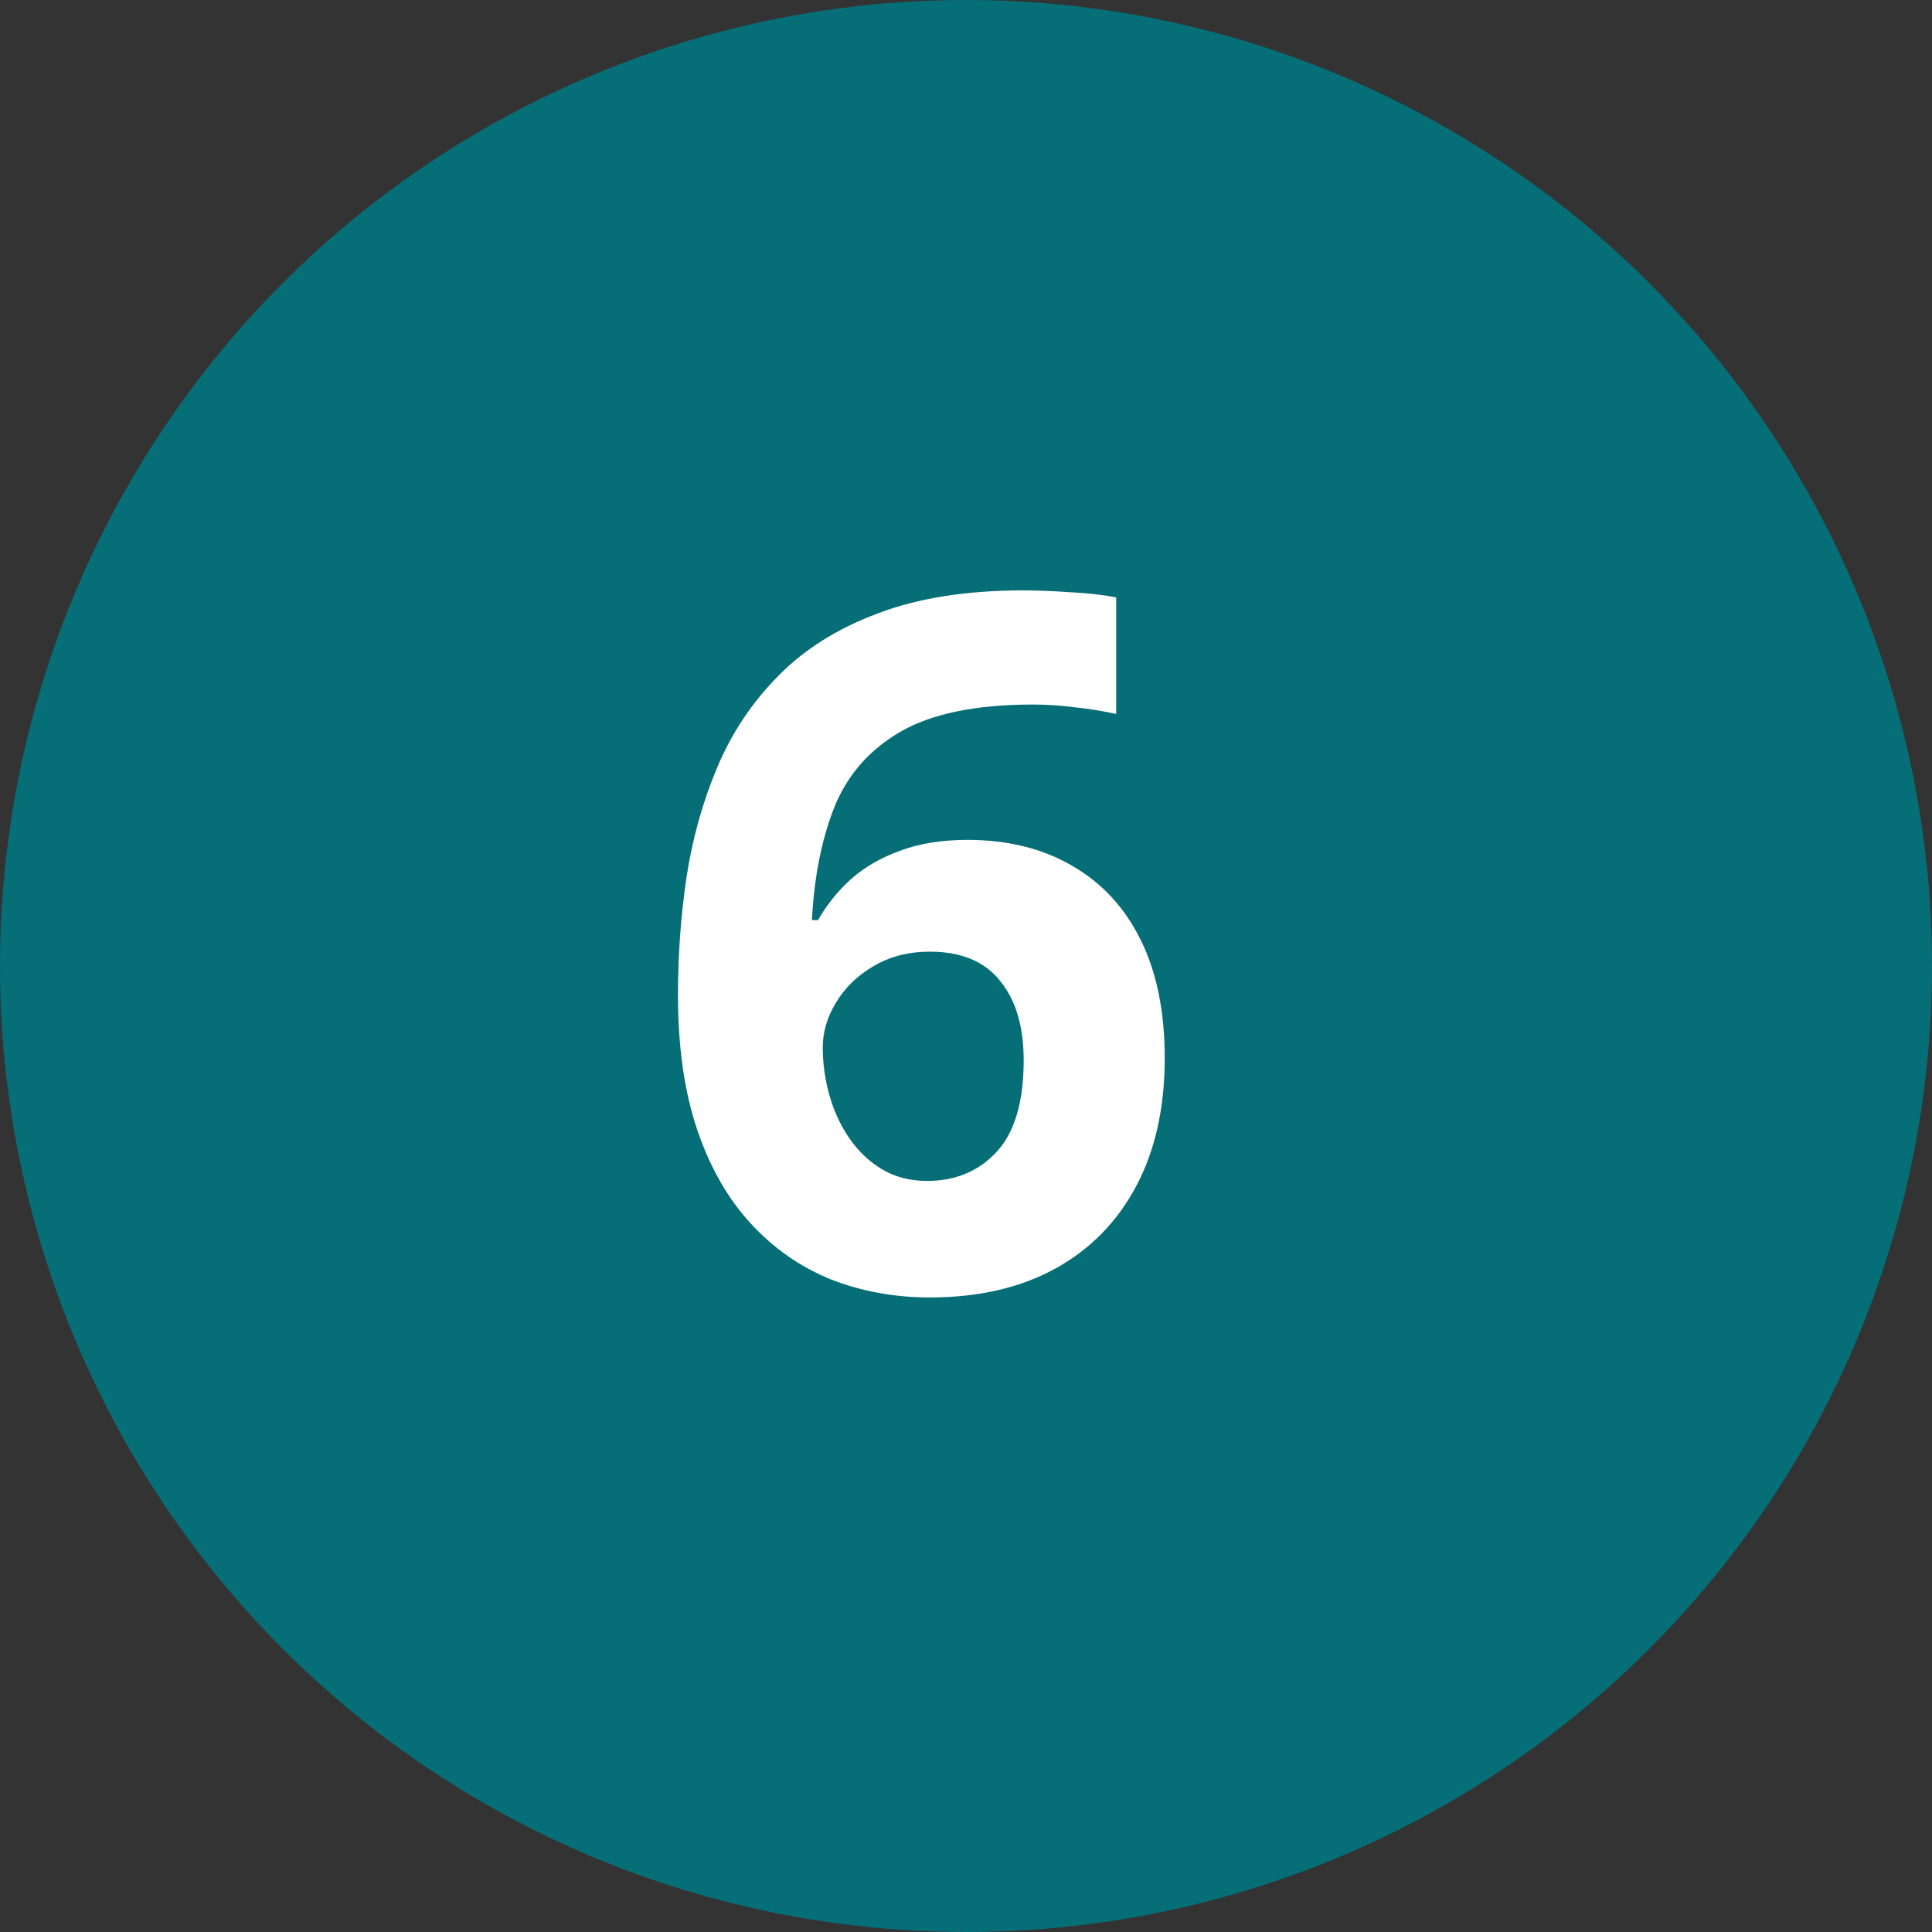 <svg width="36" height="36" viewBox="0 0 36 36" fill="none" xmlns="http://www.w3.org/2000/svg">
<rect x="0" y="0" width="36" height="36" fill="#333333" stroke="none"/>
<circle cx="18" cy="18" r="18" fill="#066E77"/>
<path d="M12.633 18.542C12.633 17.804 12.685 17.074 12.791 16.354C12.902 15.627 13.093 14.944 13.362 14.306C13.632 13.661 14.01 13.093 14.496 12.601C14.982 12.102 15.601 11.713 16.351 11.432C17.101 11.145 18.009 11.001 19.075 11.001C19.327 11.001 19.62 11.013 19.954 11.036C20.294 11.054 20.575 11.086 20.798 11.133V13.304C20.564 13.251 20.311 13.21 20.042 13.181C19.778 13.146 19.515 13.128 19.251 13.128C18.185 13.128 17.358 13.298 16.773 13.638C16.192 13.977 15.782 14.449 15.542 15.053C15.308 15.65 15.17 16.348 15.129 17.145H15.243C15.407 16.857 15.612 16.602 15.858 16.38C16.11 16.157 16.415 15.981 16.773 15.852C17.13 15.718 17.549 15.65 18.029 15.65C18.779 15.65 19.43 15.812 19.98 16.134C20.531 16.45 20.956 16.91 21.255 17.514C21.554 18.117 21.703 18.852 21.703 19.72C21.703 20.645 21.524 21.442 21.167 22.11C20.81 22.778 20.303 23.291 19.646 23.648C18.996 24 18.223 24.176 17.326 24.176C16.67 24.176 16.058 24.064 15.489 23.842C14.921 23.613 14.423 23.268 13.995 22.805C13.567 22.342 13.233 21.759 12.993 21.056C12.753 20.347 12.633 19.509 12.633 18.542ZM17.273 22.005C17.807 22.005 18.24 21.823 18.574 21.46C18.908 21.097 19.075 20.528 19.075 19.755C19.075 19.128 18.929 18.636 18.636 18.278C18.349 17.915 17.912 17.733 17.326 17.733C16.928 17.733 16.576 17.824 16.271 18.006C15.973 18.182 15.741 18.407 15.577 18.683C15.413 18.952 15.331 19.23 15.331 19.518C15.331 19.816 15.372 20.112 15.454 20.405C15.536 20.698 15.659 20.965 15.823 21.205C15.987 21.445 16.189 21.639 16.43 21.785C16.676 21.932 16.957 22.005 17.273 22.005Z" fill="white"/>
</svg>
